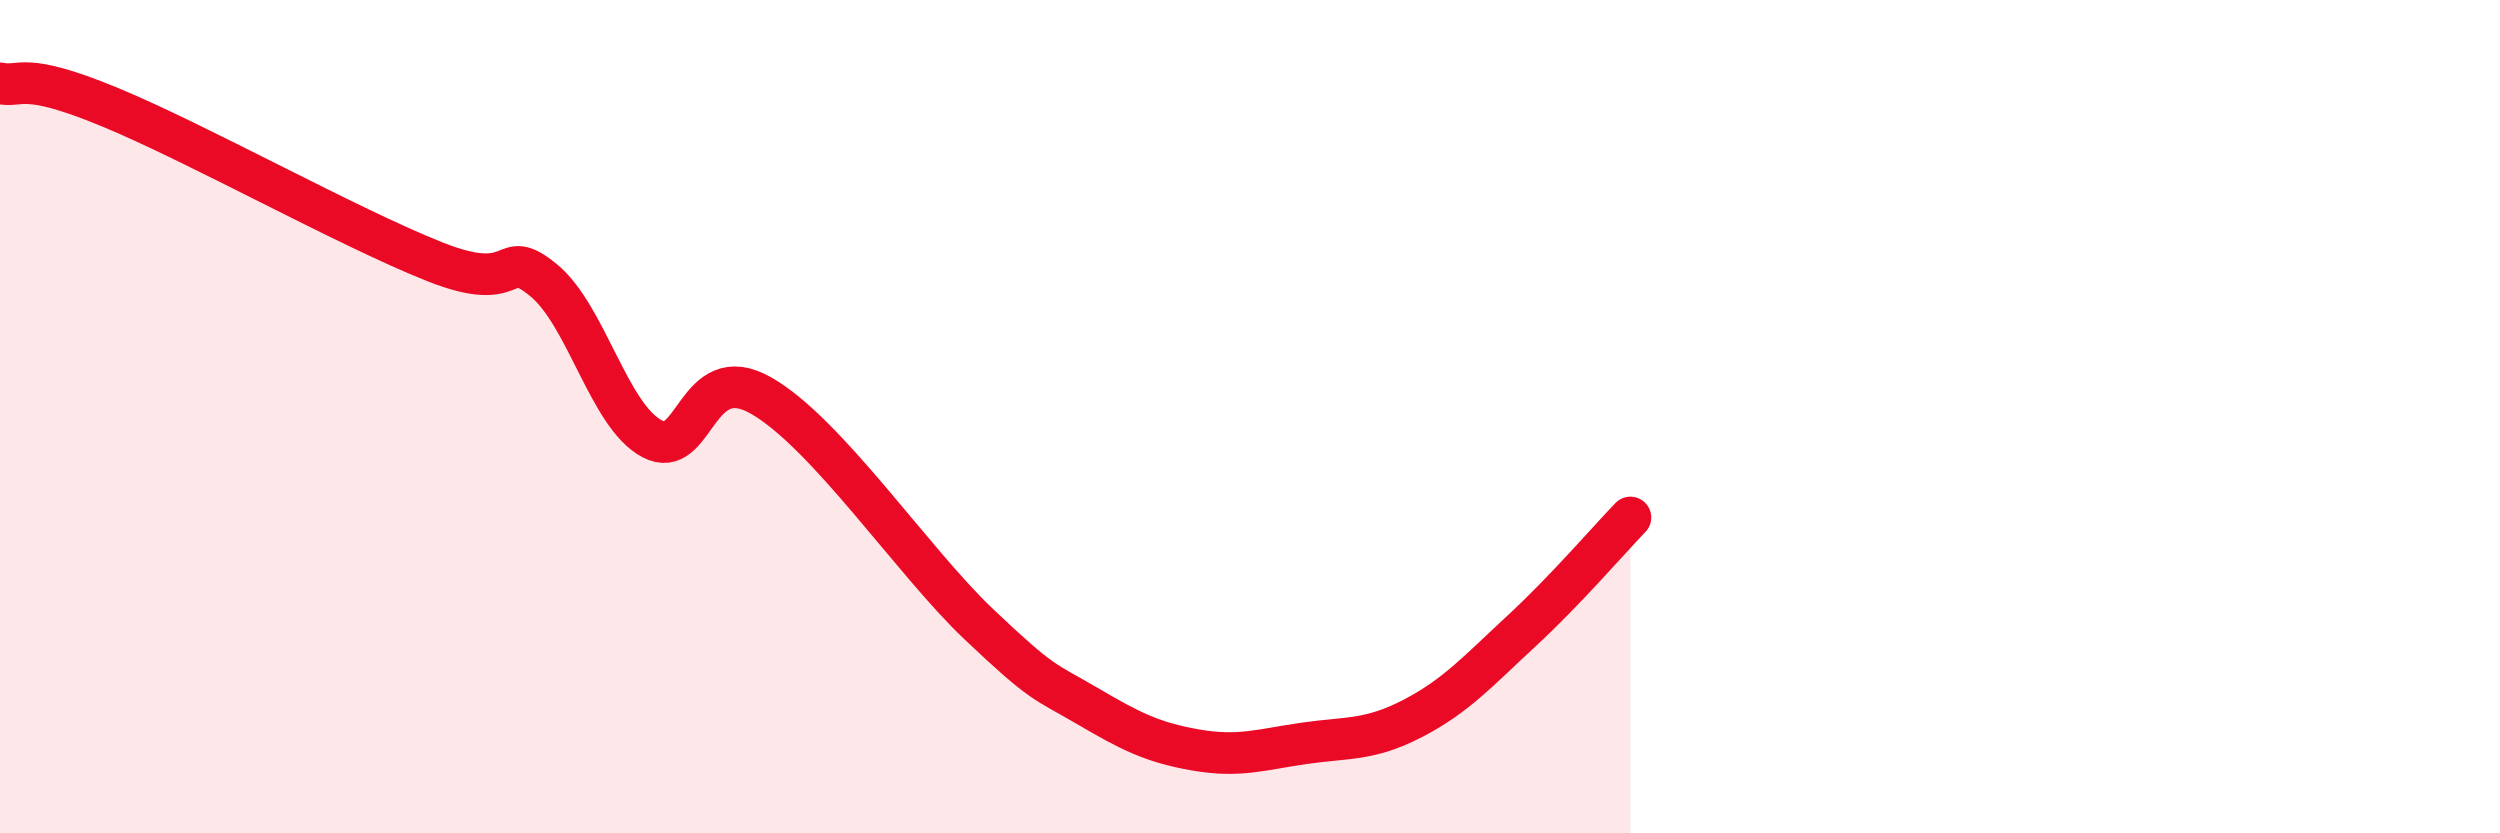 
    <svg width="60" height="20" viewBox="0 0 60 20" xmlns="http://www.w3.org/2000/svg">
      <path
        d="M 0,2 C 0.52,2.11 0.52,1.7 2.61,2.56 C 4.7,3.42 8.34,5.45 10.43,6.28 C 12.52,7.11 12,5.87 13.04,6.72 C 14.08,7.57 14.61,9.98 15.65,10.53 C 16.69,11.08 16.69,8.6 18.26,9.49 C 19.83,10.38 21.91,13.48 23.48,14.97 C 25.05,16.46 25.05,16.33 26.09,16.94 C 27.13,17.55 27.66,17.82 28.7,18 C 29.74,18.18 30.26,17.99 31.3,17.84 C 32.34,17.69 32.87,17.78 33.91,17.24 C 34.95,16.7 35.48,16.1 36.52,15.14 C 37.56,14.18 38.61,12.96 39.13,12.42L39.13 20L0 20Z"
        fill="#EB0A25"
        opacity="0.1"
        stroke-linecap="round"
        stroke-linejoin="round"
      />
      <path
        d="M 0,2 C 0.52,2.11 0.52,1.7 2.61,2.56 C 4.7,3.42 8.34,5.45 10.43,6.28 C 12.52,7.11 12,5.87 13.04,6.72 C 14.08,7.57 14.61,9.98 15.65,10.53 C 16.69,11.08 16.69,8.6 18.26,9.49 C 19.83,10.38 21.91,13.48 23.48,14.97 C 25.05,16.46 25.05,16.33 26.09,16.94 C 27.13,17.55 27.66,17.82 28.7,18 C 29.74,18.18 30.26,17.99 31.3,17.84 C 32.34,17.69 32.87,17.78 33.91,17.24 C 34.95,16.7 35.48,16.1 36.52,15.14 C 37.56,14.18 38.61,12.96 39.13,12.42"
        stroke="#EB0A25"
        stroke-width="1"
        fill="none"
        stroke-linecap="round"
        stroke-linejoin="round"
      />
    </svg>
  